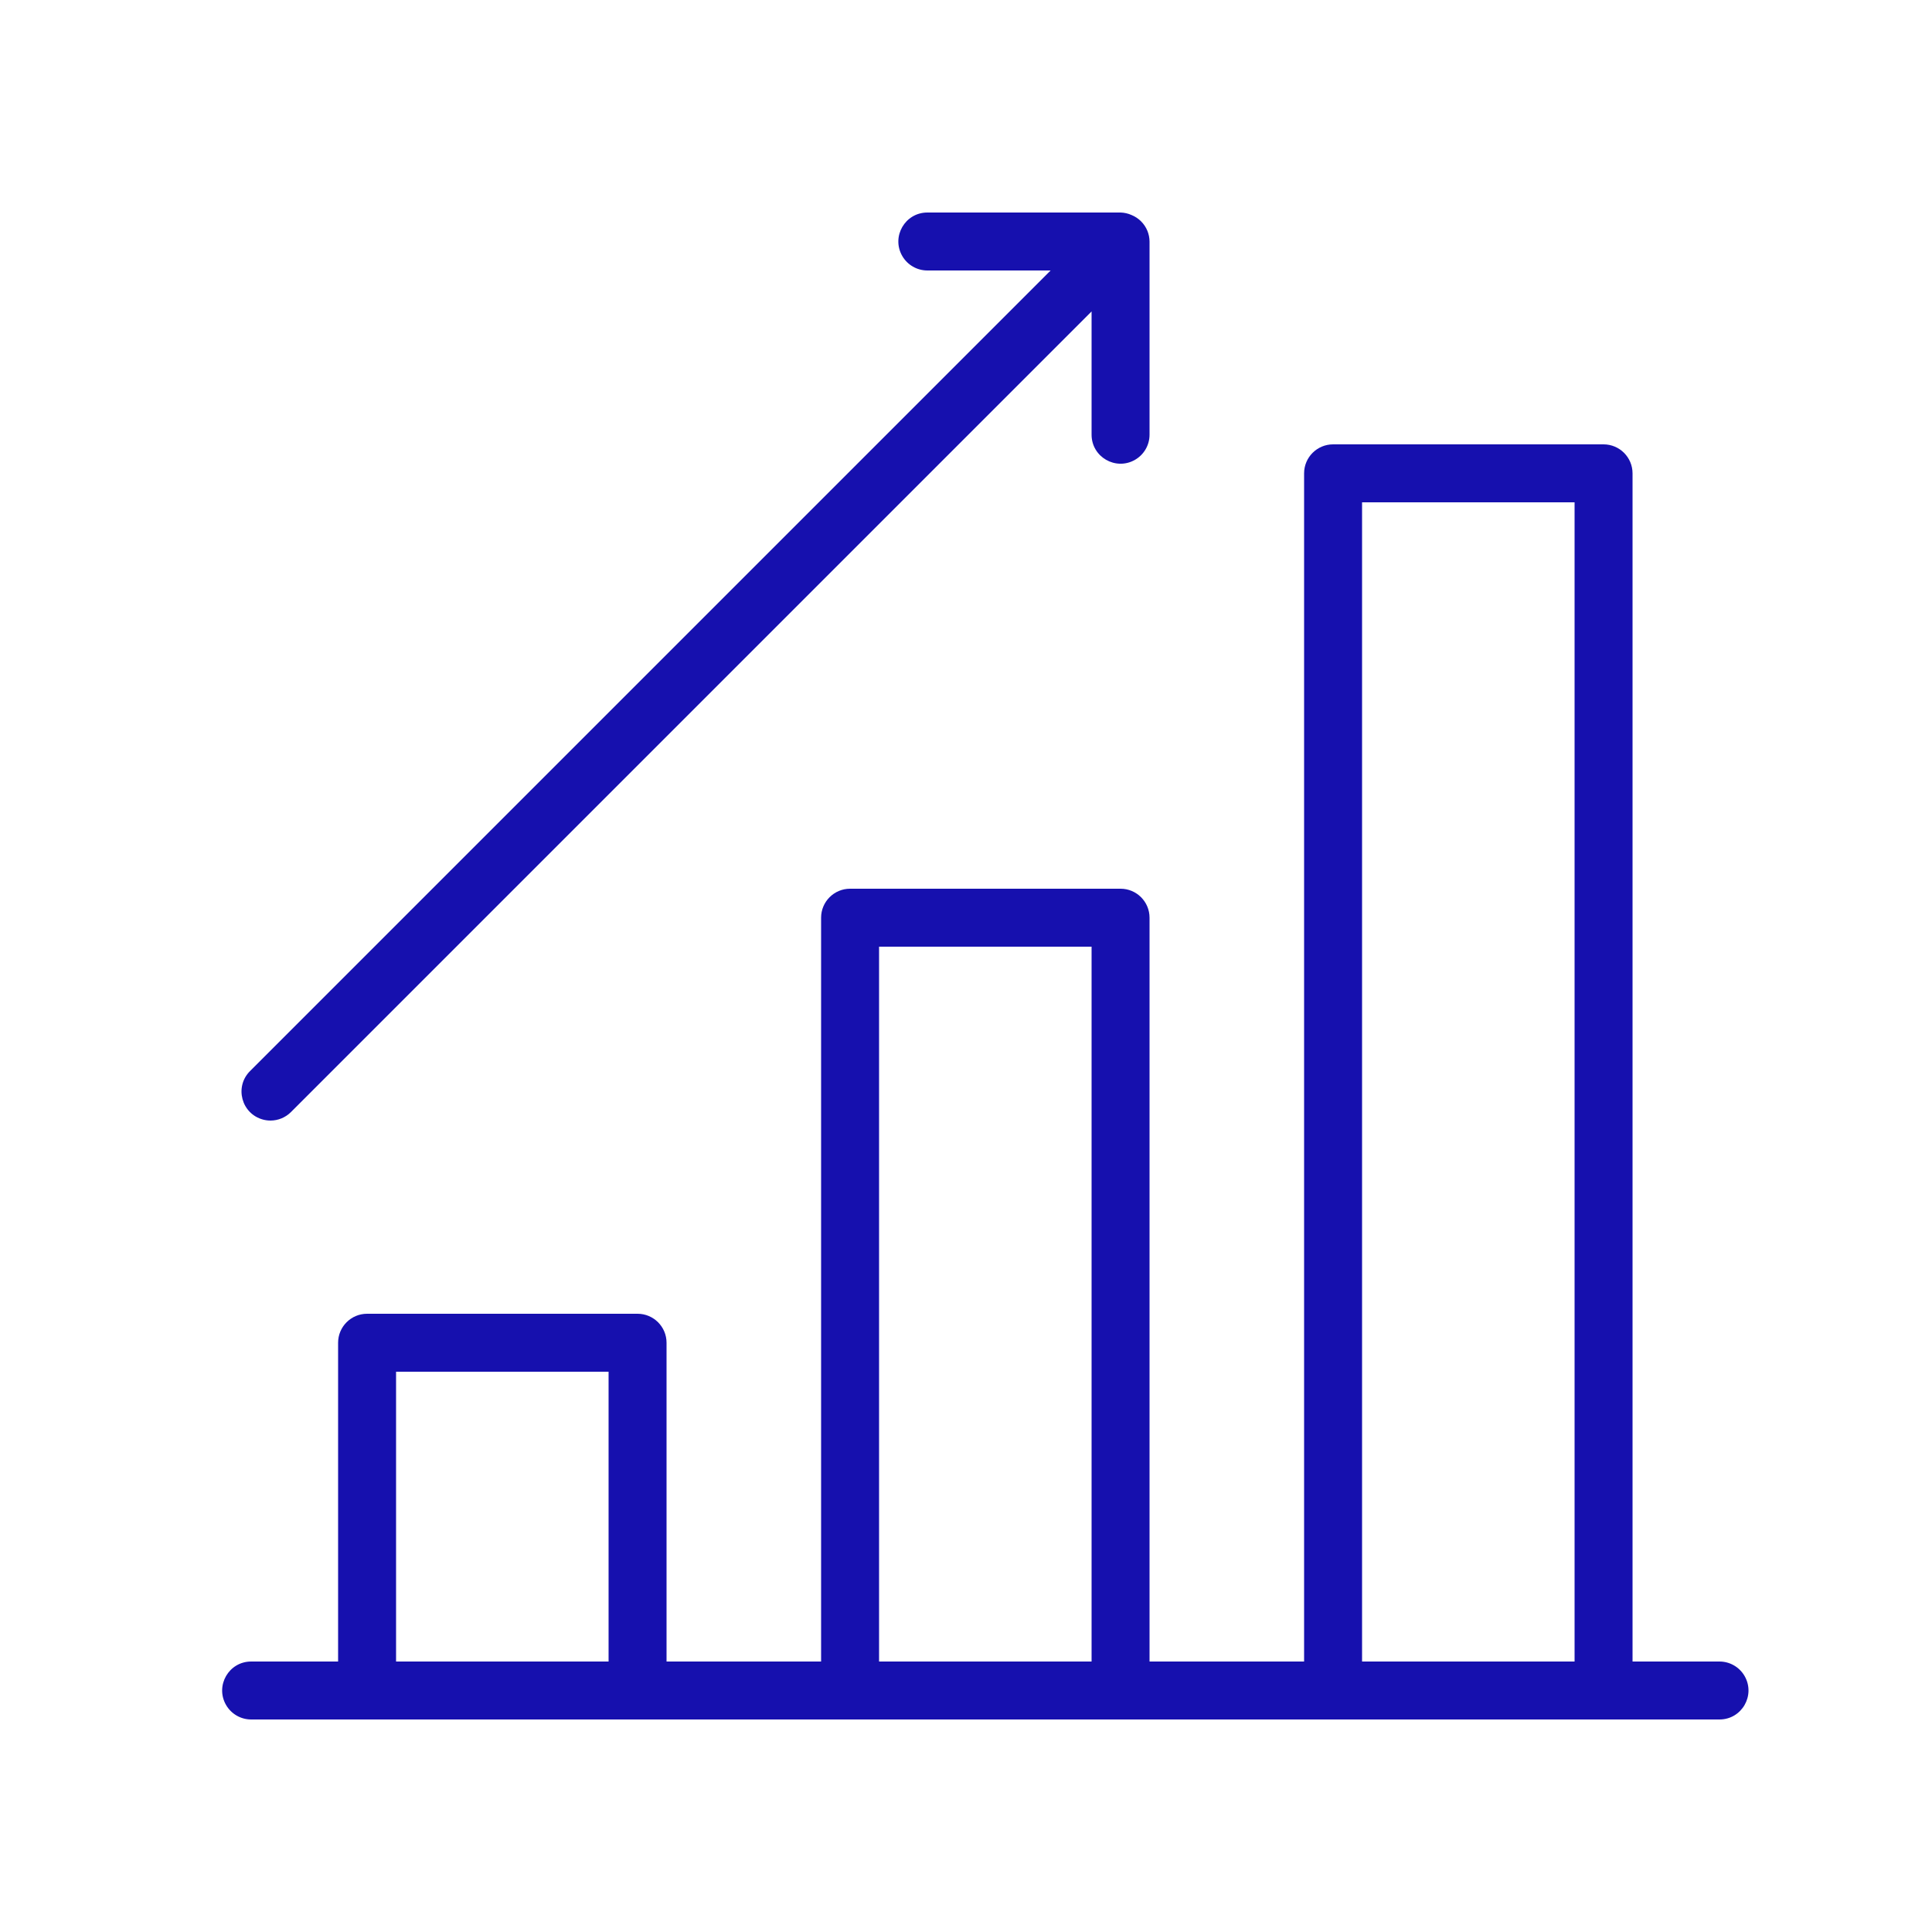 <?xml version="1.0" encoding="UTF-8"?> <svg xmlns="http://www.w3.org/2000/svg" viewBox="0 0 100.00 100.00" data-guides="{&quot;vertical&quot;:[],&quot;horizontal&quot;:[]}"><defs></defs><path fill="#1610ae" stroke="none" fill-opacity="1" stroke-width="3" stroke-opacity="1" alignment-baseline="baseline" baseline-shift="baseline" color="rgb(51, 51, 51)" fill-rule="evenodd" stroke-dasharray="1 4" stroke-linecap="square" stroke-linejoin="round" id="tSvg9b97ee722f" title="Path 1" d="M89 86C87.5 86 86 86 84.5 86C84.5 65.5 84.5 45 84.5 24.5C84.5 23.672 83.828 23 83 23C78.333 23 73.667 23 69 23C68.172 23 67.5 23.672 67.5 24.5C67.5 45 67.5 65.5 67.5 86C64.833 86 62.167 86 59.5 86C59.5 73.167 59.5 60.333 59.5 47.5C59.5 46.672 58.828 46 58 46C53.333 46 48.667 46 44 46C43.172 46 42.5 46.672 42.5 47.5C42.5 60.333 42.5 73.167 42.5 86C39.833 86 37.167 86 34.5 86C34.5 80.5 34.5 75 34.5 69.5C34.5 68.672 33.828 68 33 68C28.333 68 23.667 68 19 68C18.172 68 17.5 68.672 17.5 69.5C17.5 75 17.5 80.5 17.5 86C16 86 14.5 86 13 86C11.845 86 11.124 87.25 11.701 88.25C11.969 88.714 12.464 89 13 89C38.333 89 63.667 89 89 89C90.155 89 90.876 87.75 90.299 86.75C90.031 86.286 89.536 86 89 86ZM70.5 26C74.167 26 77.833 26 81.5 26C81.5 46 81.5 66 81.5 86C77.833 86 74.167 86 70.5 86C70.5 66 70.5 46 70.5 26ZM45.5 49C49.167 49 52.833 49 56.5 49C56.5 61.333 56.5 73.667 56.5 86C52.833 86 49.167 86 45.5 86C45.5 73.667 45.5 61.333 45.5 49ZM20.5 71C24.167 71 27.833 71 31.5 71C31.5 76 31.5 81 31.5 86C27.833 86 24.167 86 20.5 86C20.5 81 20.5 76 20.5 71ZM14 58C14.398 58 14.779 57.841 15.06 57.56C28.873 43.747 42.687 29.933 56.5 16.12C56.5 18.247 56.5 20.373 56.5 22.5C56.5 23.655 57.75 24.376 58.75 23.799C59.214 23.531 59.5 23.036 59.5 22.5C59.5 19.167 59.5 15.833 59.5 12.5C59.498 12.311 59.461 12.125 59.39 11.95C59.238 11.578 58.942 11.282 58.57 11.13C58.39 11.05 58.197 11.005 58 11C54.667 11 51.333 11 48 11C46.845 11 46.124 12.25 46.701 13.25C46.969 13.714 47.464 14 48 14C50.127 14 52.253 14 54.38 14C40.567 27.813 26.753 41.627 12.94 55.44C12.124 56.257 12.498 57.651 13.614 57.949C13.74 57.983 13.87 58 14 58Z"></path></svg> 